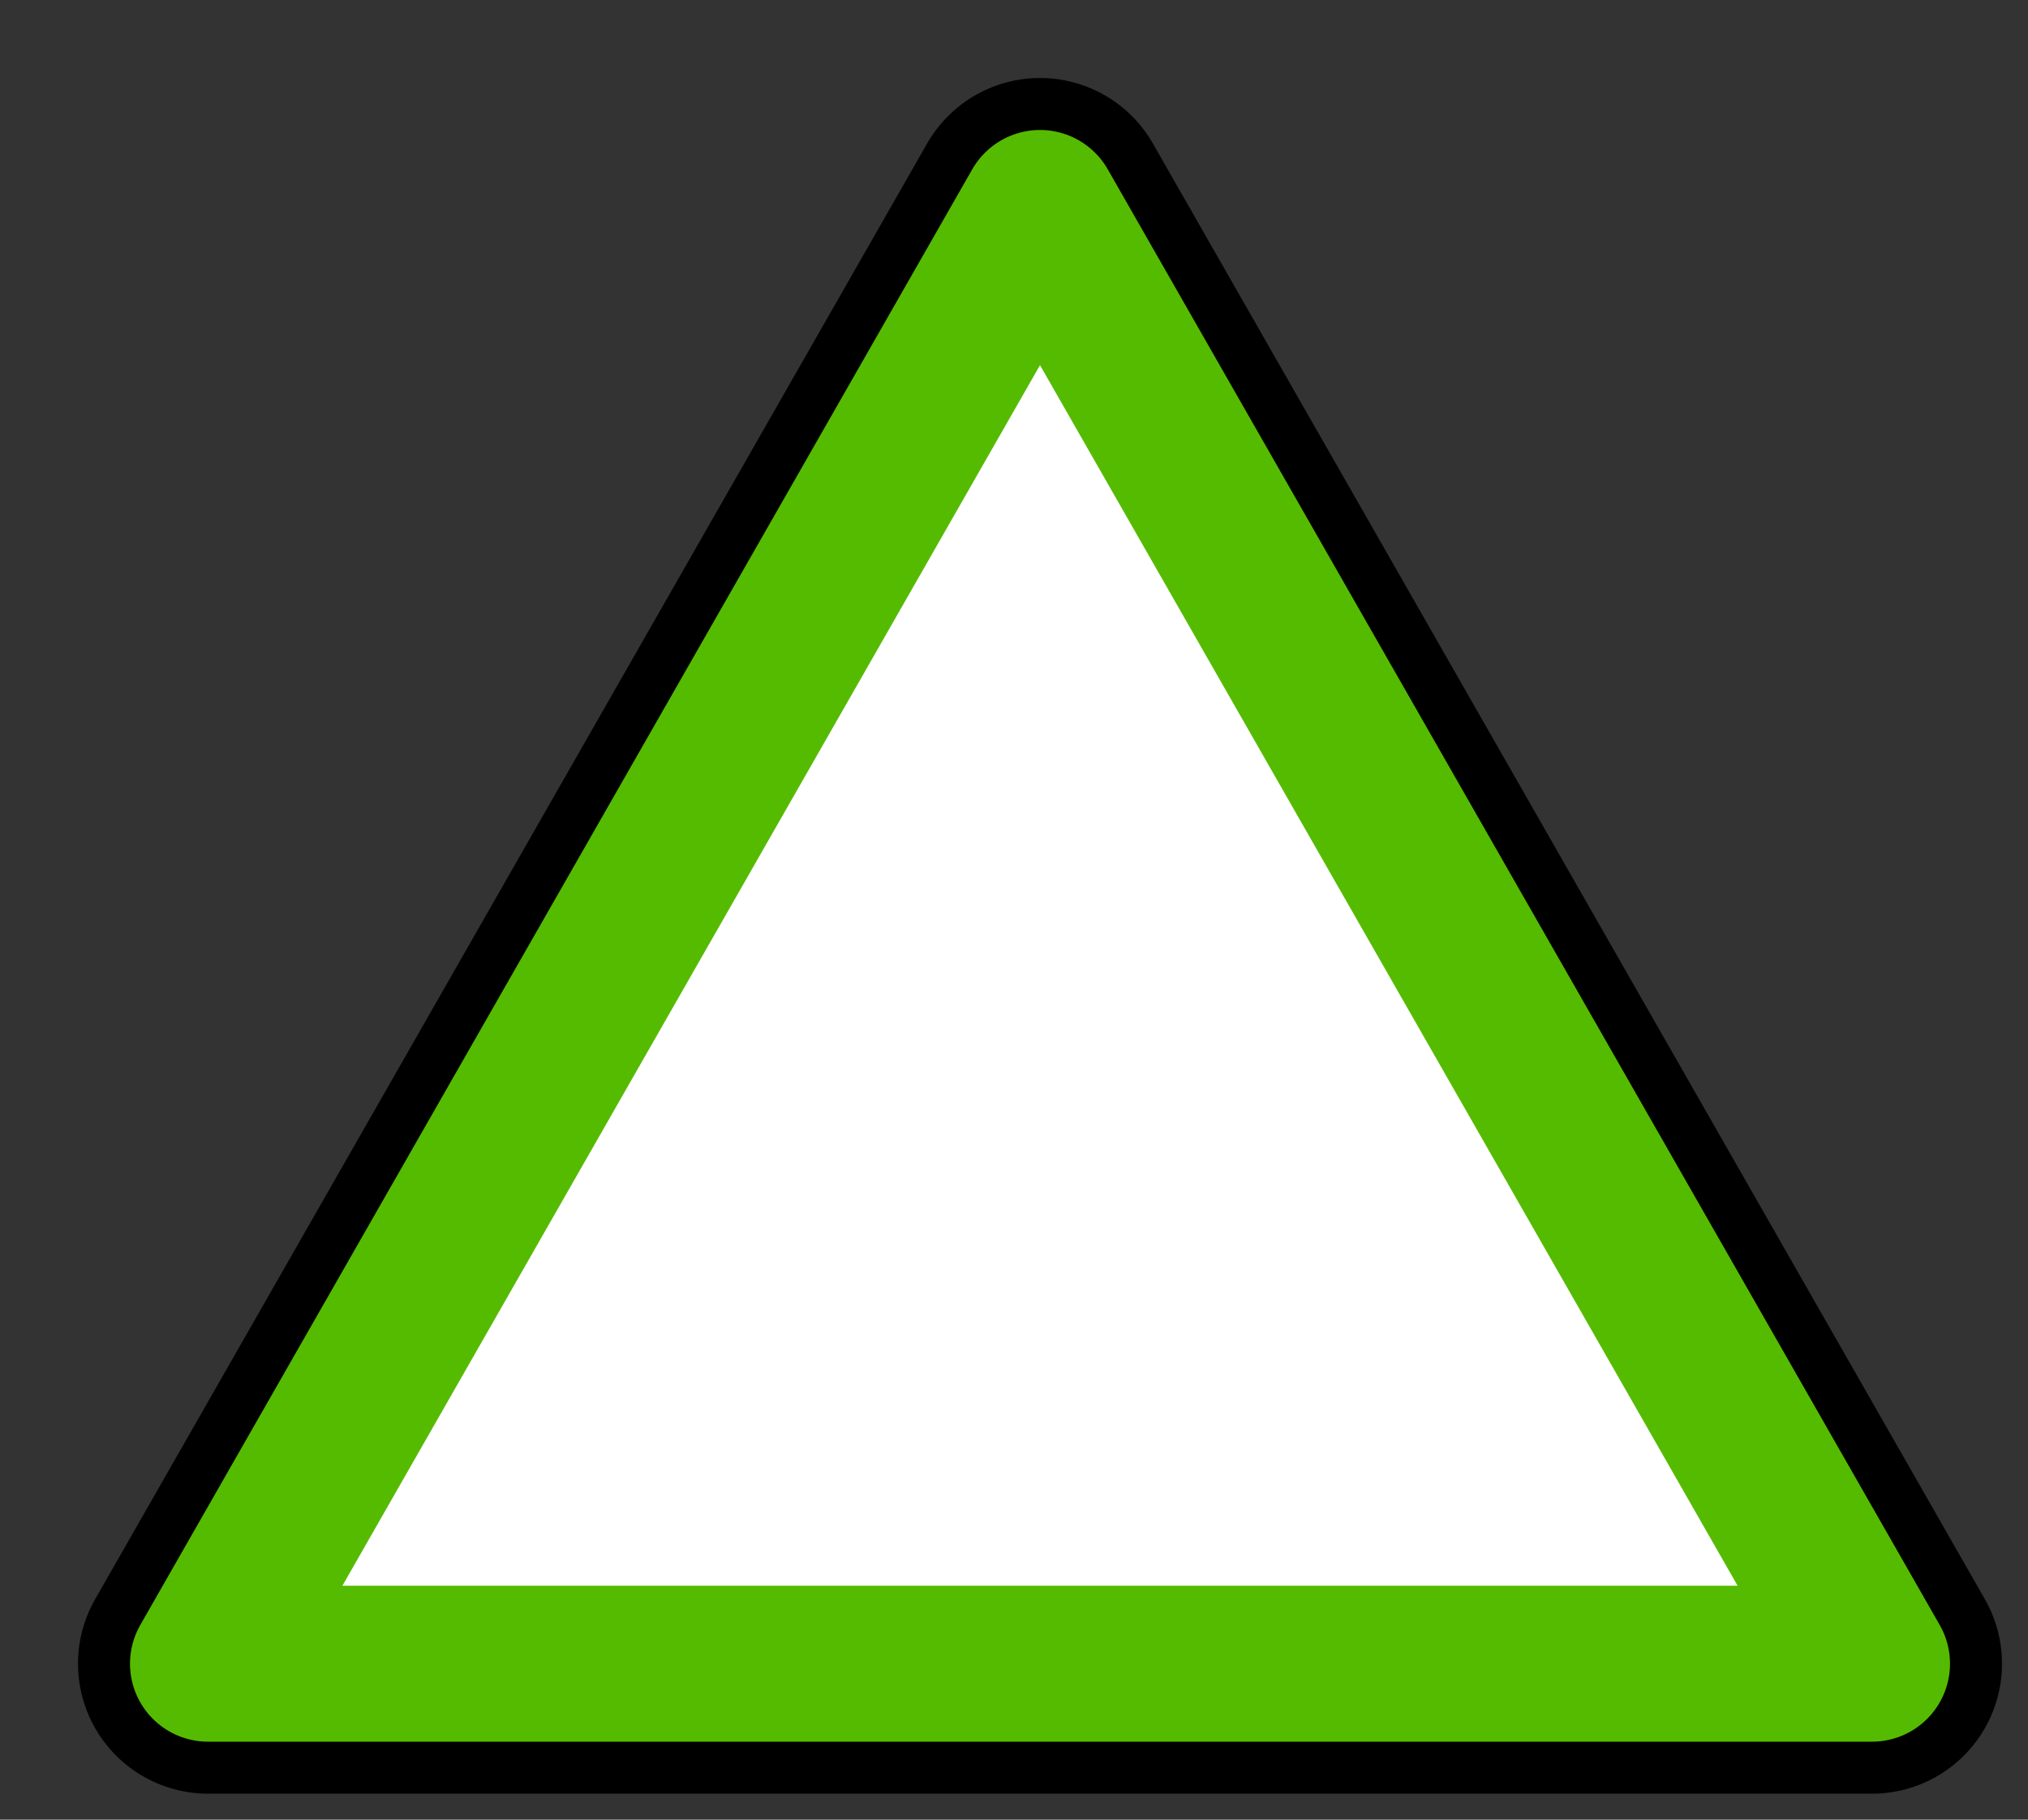 <svg width="39" height="35" xmlns="http://www.w3.org/2000/svg" xmlns:svg="http://www.w3.org/2000/svg">
<rect width="100%" height="100%" fill="#333333" stroke="none"/>
<g><polygon fill="#ffffff" points="4,32 36,32 20,4 4,32" stroke="#000000" stroke-width="5" stroke-linejoin="round"/></g>
<g><polygon fill="#ffffff" points="4,32 36,32 20,4 4,32" stroke="#55BB00" stroke-width="3" stroke-linejoin="round"/></g>
</svg>